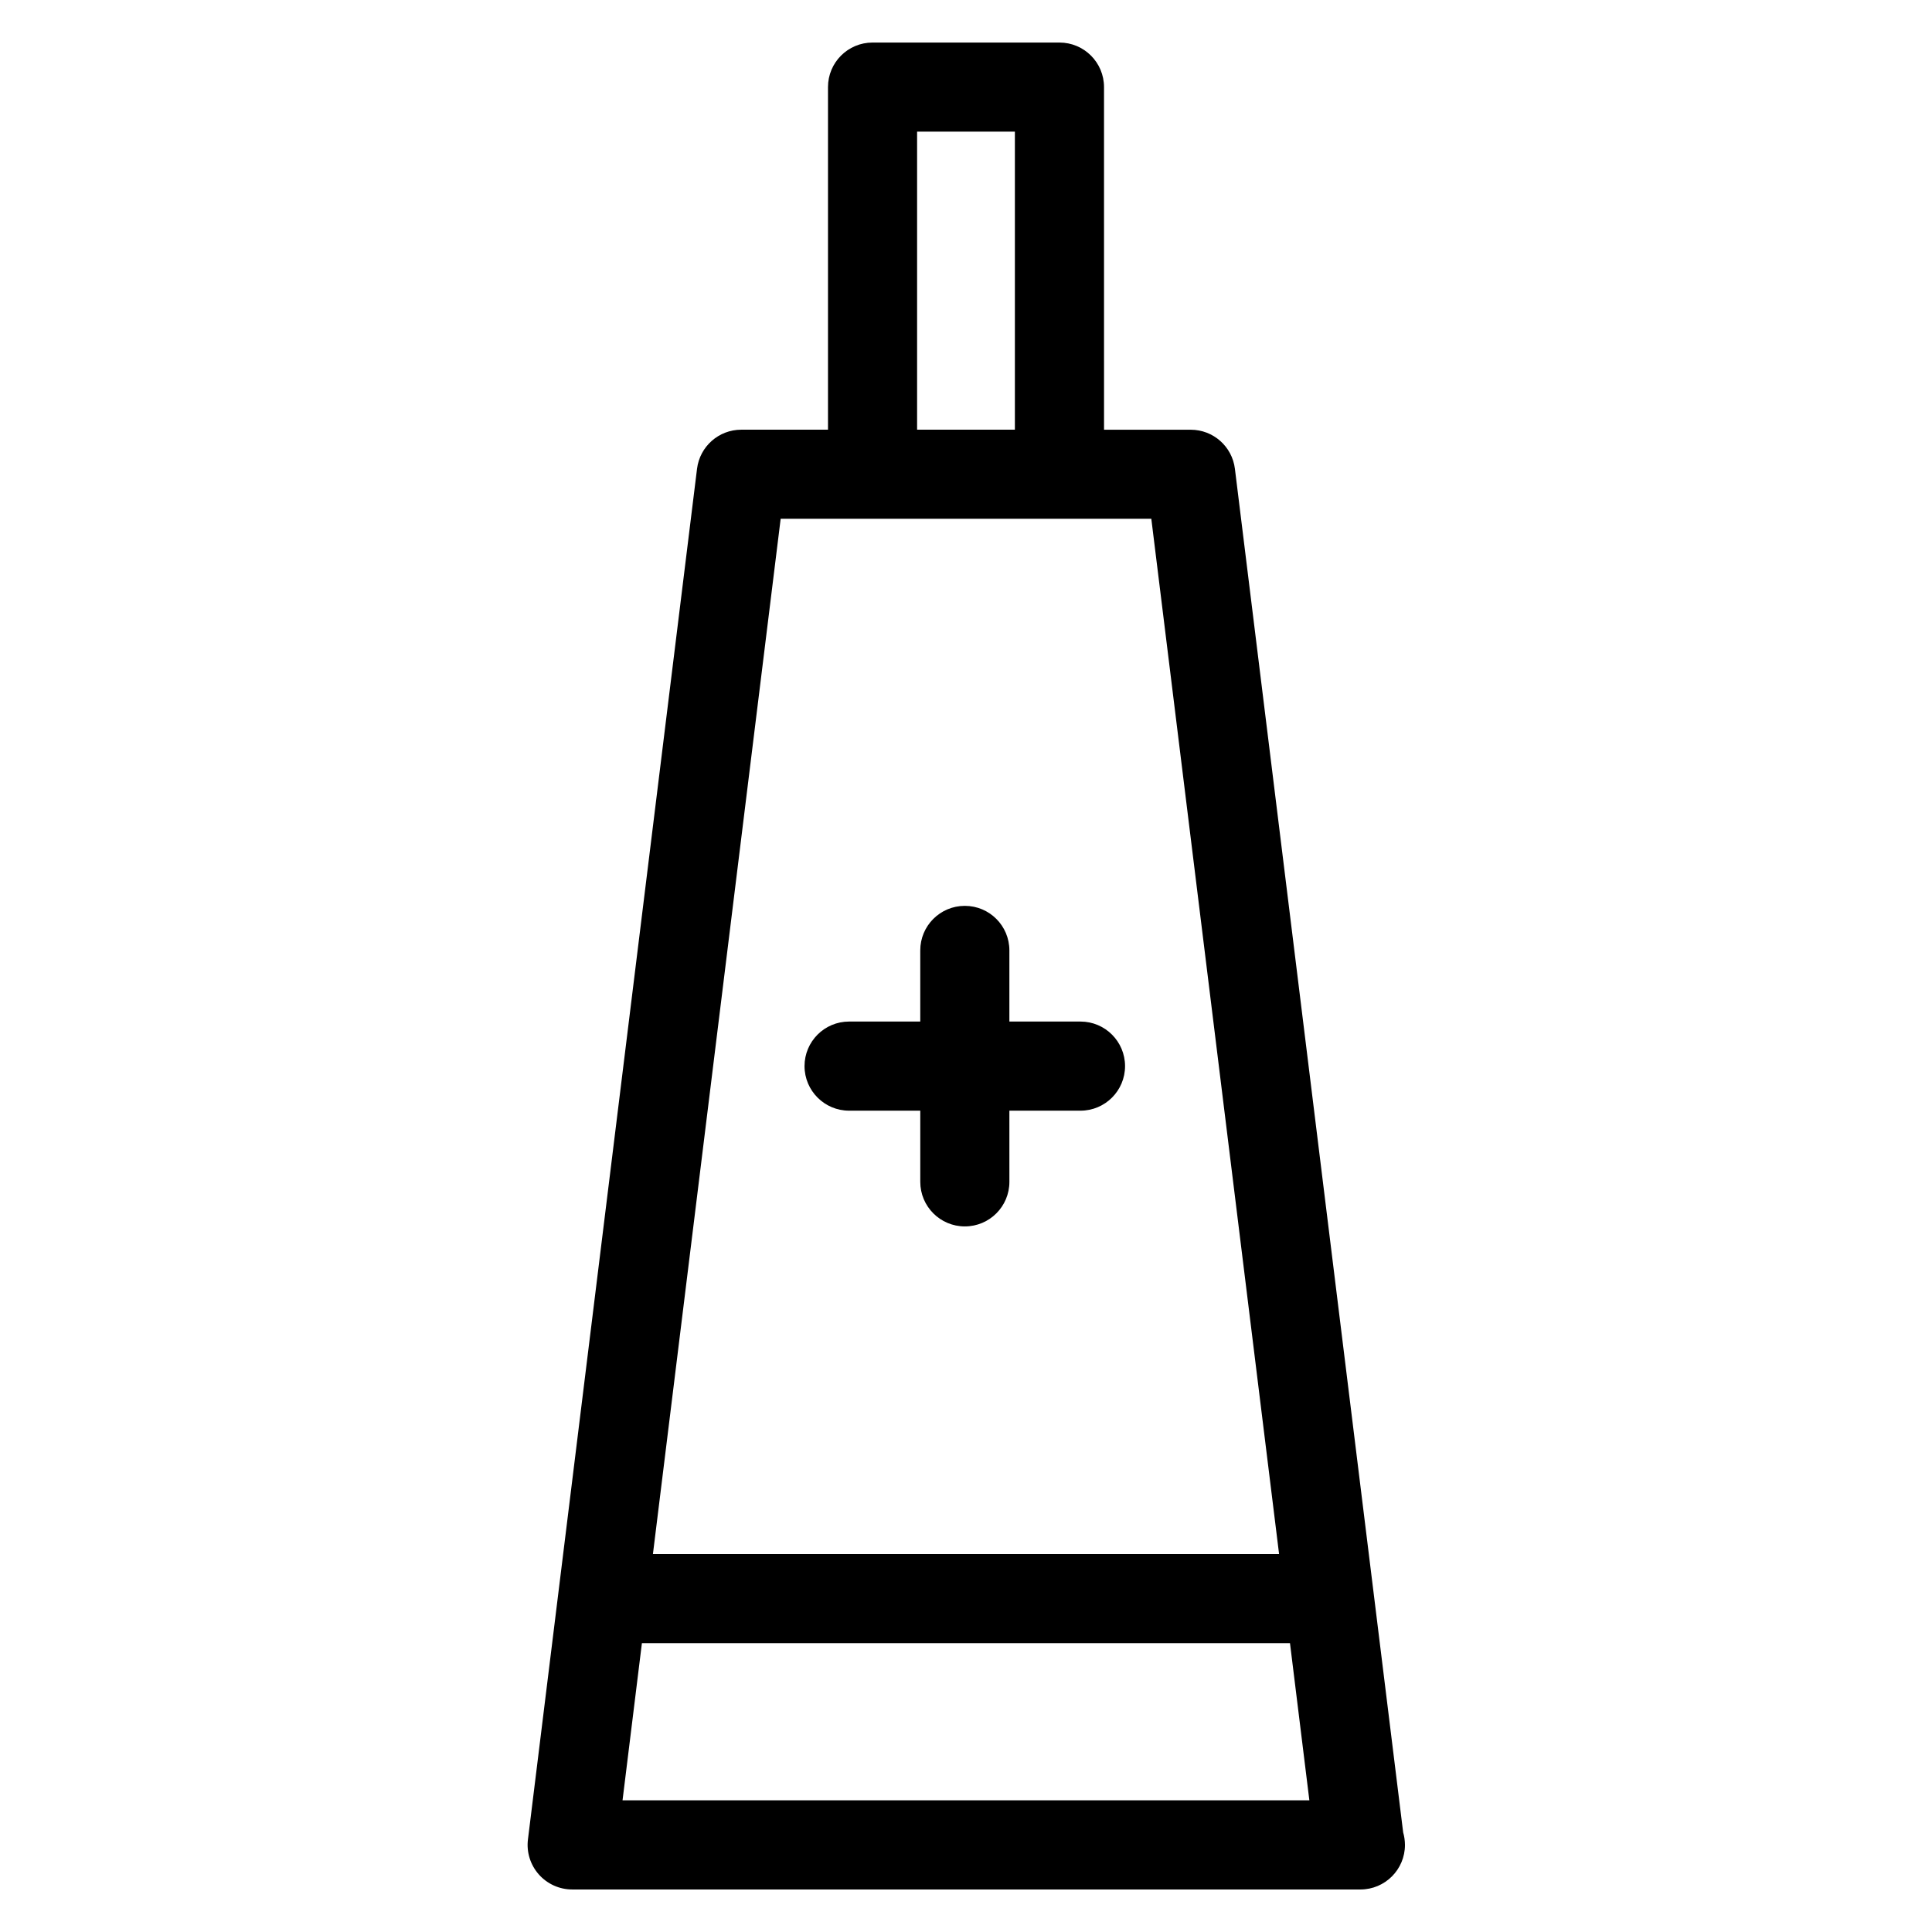 <?xml version="1.0" encoding="UTF-8"?>
<!-- Uploaded to: ICON Repo, www.svgrepo.com, Generator: ICON Repo Mixer Tools -->
<svg fill="#000000" width="800px" height="800px" version="1.1" viewBox="144 144 512 512" xmlns="http://www.w3.org/2000/svg">
 <g>
  <path d="m515.85 629.57-44.586-361.33c-0.73-5.918-5.746-10.359-11.715-10.359h-22.969l-0.004-90.797c0-6.527-5.289-11.809-11.809-11.809h-49.531c-6.527 0-11.809 5.281-11.809 11.809v90.789h-22.984c-5.961 0-10.988 4.441-11.723 10.359l-44.809 363.24c-0.418 3.363 0.637 6.731 2.875 9.266 2.242 2.535 5.465 3.992 8.848 3.992h208.73c0.062 0.008 0.117 0.008 0.156 0 6.527 0 11.809-5.289 11.809-11.809-0.012-1.168-0.172-2.285-0.484-3.348zm-128.81-450.68h25.914v78.98h-25.914zm-36.156 102.59h98.227l33.859 274.37h-165.94zm-41.906 339.62 5.133-41.637h171.75l5.133 41.637z"/>
  <path d="m369.02 438.34h18.863v18.863c0 6.519 5.281 11.809 11.809 11.809s11.809-5.289 11.809-11.809l-0.004-18.863h18.844c6.519 0 11.809-5.289 11.809-11.809 0-6.519-5.289-11.809-11.809-11.809h-18.844v-18.852c0-6.527-5.281-11.809-11.809-11.809s-11.809 5.281-11.809 11.809v18.852h-18.863c-6.527 0-11.809 5.289-11.809 11.809 0.004 6.519 5.293 11.809 11.812 11.809z"/>
 </g>
</svg>